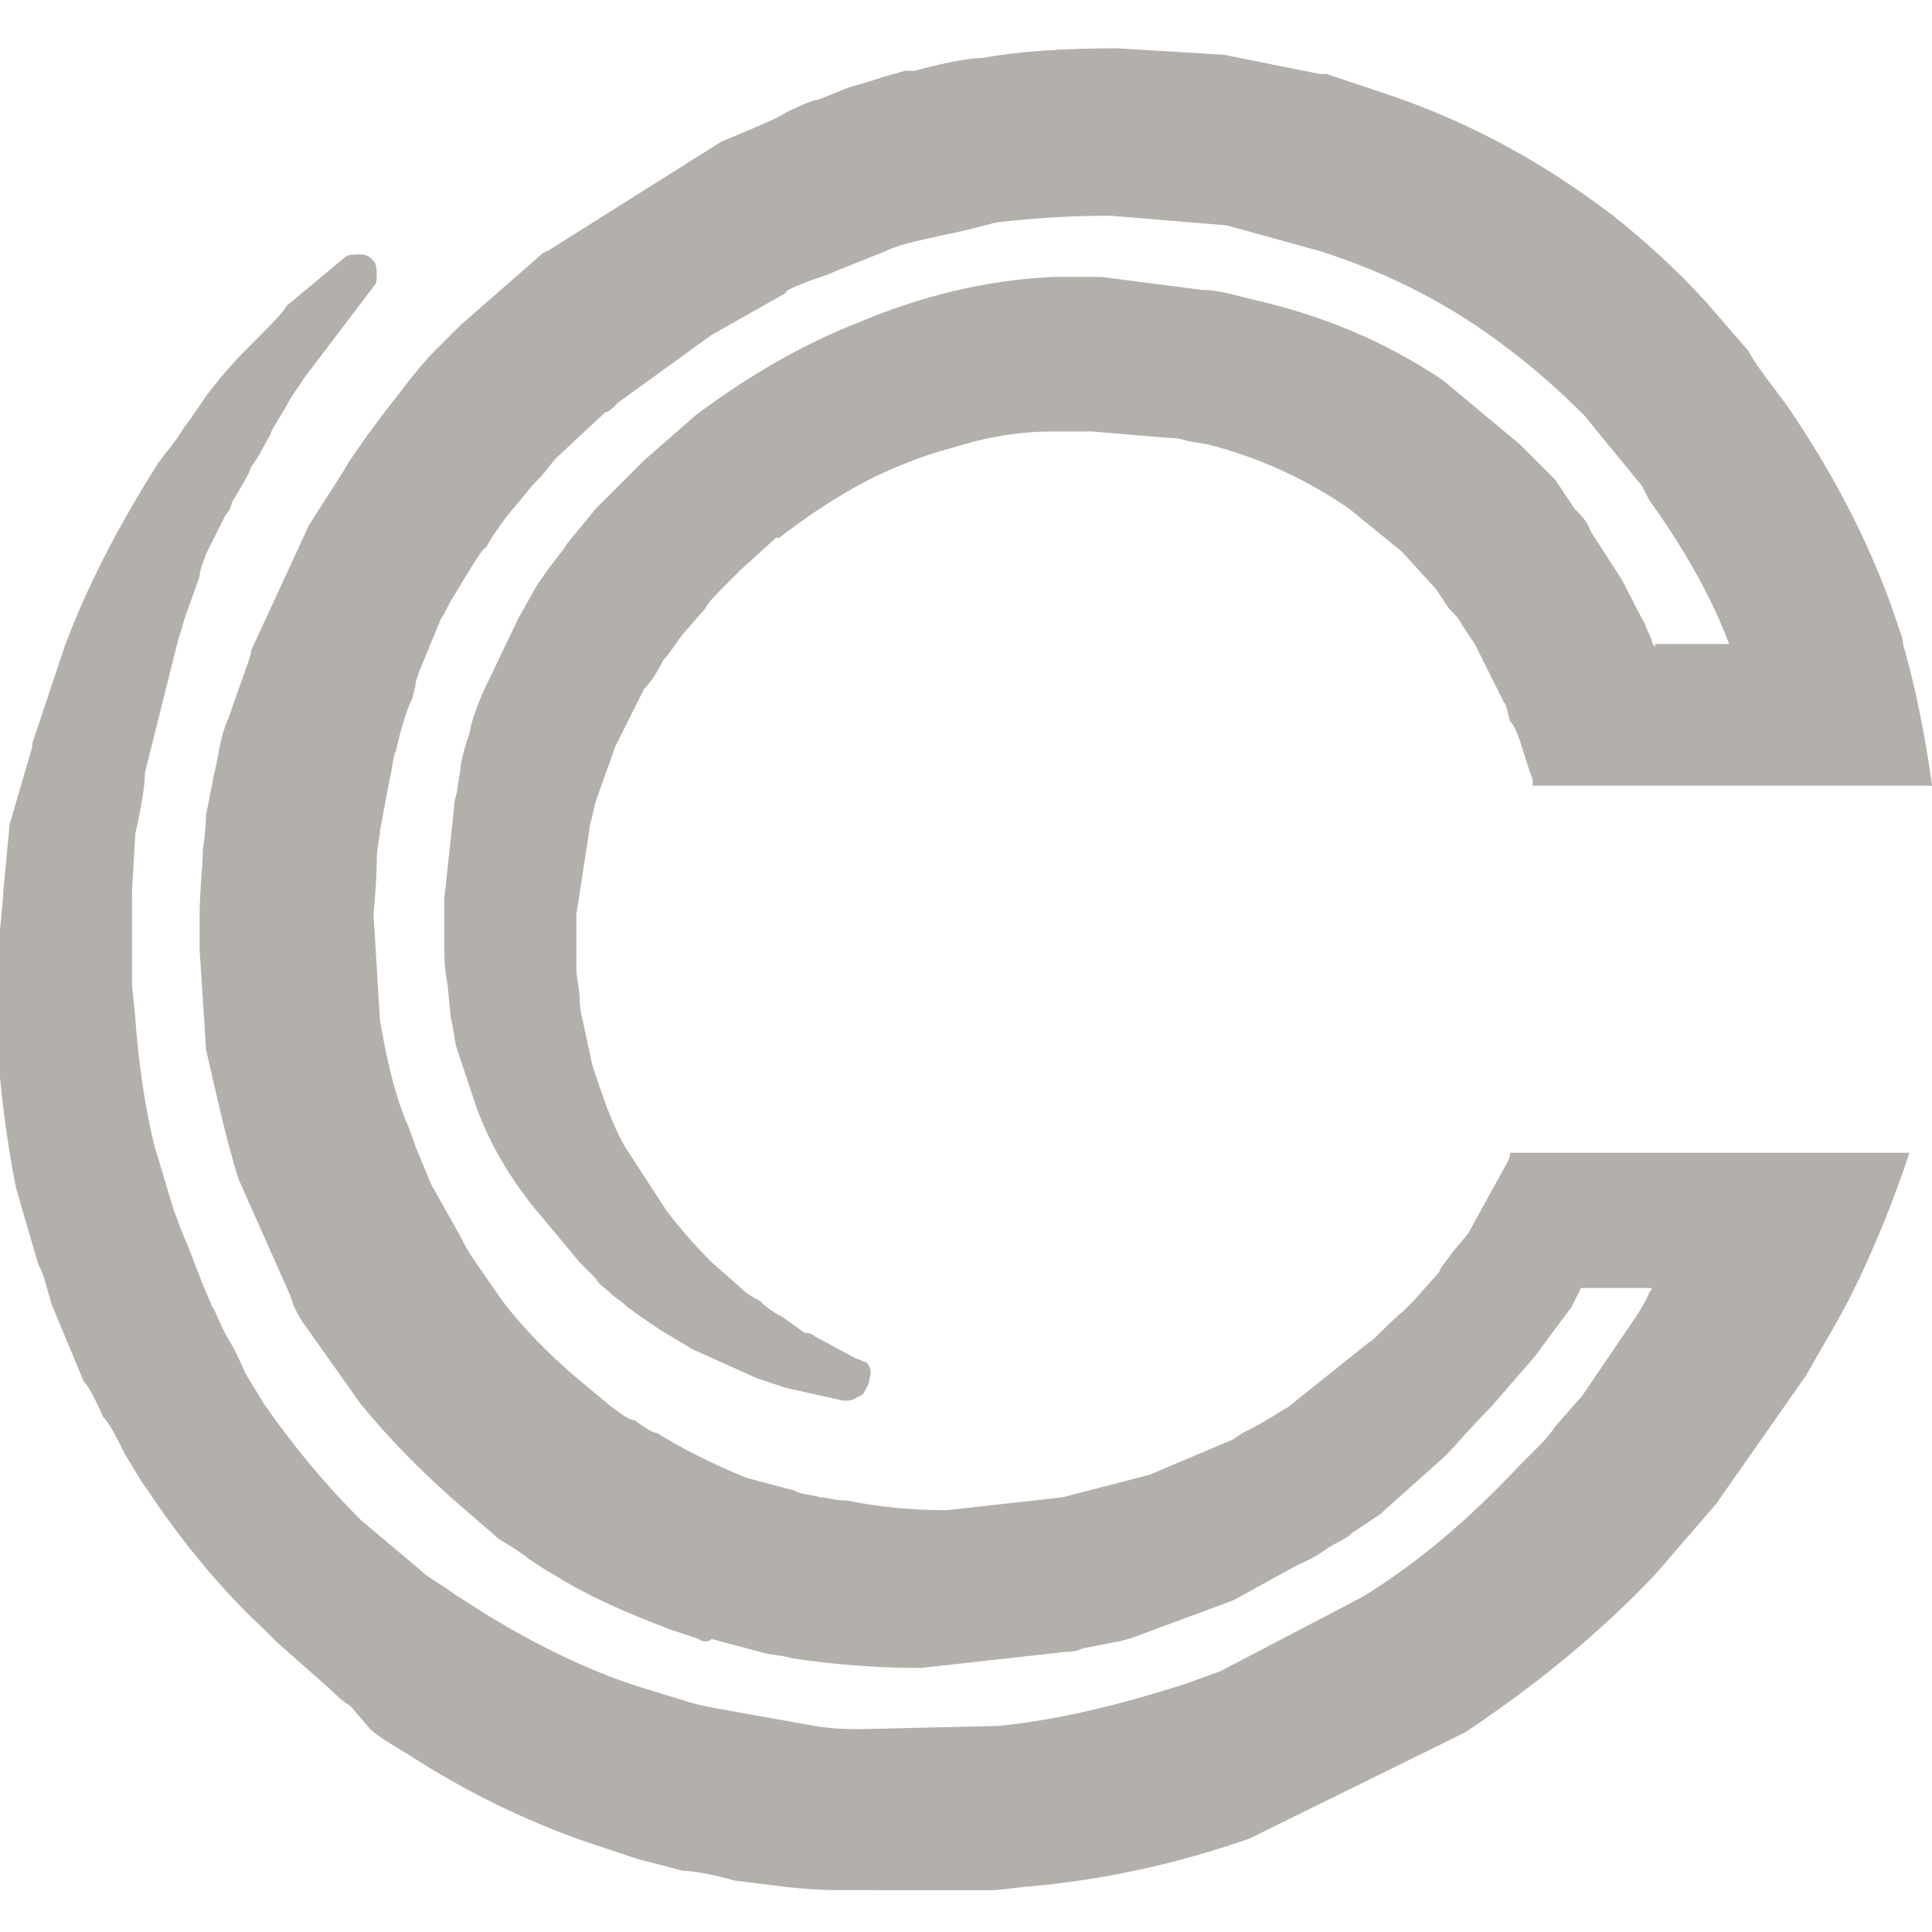 <?xml version="1.0" encoding="utf-8"?>
<!-- Generator: Adobe Illustrator 28.3.0, SVG Export Plug-In . SVG Version: 6.00 Build 0)  -->
<svg version="1.1" id="Layer_1" xmlns="http://www.w3.org/2000/svg" xmlns:xlink="http://www.w3.org/1999/xlink" x="0px" y="0px"
	 viewBox="0 0 60 60" style="enable-background:new 0 0 60 60;" xml:space="preserve">
<style type="text/css">
	.st0{fill-rule:evenodd;clip-rule:evenodd;fill:#B3AFAB;}
</style>
<g id="mark">
	<path class="st0" d="M59.1,20c0.4,1.4,0.7,2.9,0.9,4.4H47.6l0-0.2c-0.1-0.2-0.2-0.6-0.4-1.2c-0.1-0.3-0.2-0.5-0.3-0.6
		c-0.1-0.3-0.1-0.5-0.2-0.6L45.8,20l-0.4-0.6c-0.1-0.2-0.2-0.3-0.4-0.5l-0.4-0.6l-1-1.1c0,0-0.1-0.1-0.1-0.1l-1.6-1.3
		c-1.3-0.9-2.8-1.6-4.4-2l-0.6-0.1c-0.3-0.1-0.5-0.1-0.6-0.1l-2.4-0.2c-0.3,0-0.6,0-1.2,0c-0.8,0-1.6,0.1-2.4,0.3
		c-0.7,0.2-1.5,0.4-2.2,0.7c-1.3,0.5-2.6,1.3-3.9,2.3l-0.1,0l-1.1,1c-0.2,0.2-0.3,0.3-0.4,0.4c-0.4,0.4-0.6,0.6-0.7,0.8l-0.7,0.8
		c-0.3,0.4-0.4,0.6-0.6,0.8c-0.2,0.4-0.4,0.7-0.6,0.9l-0.9,1.8c-0.2,0.6-0.4,1.1-0.6,1.7l-0.1,0.4c0,0.1-0.1,0.3-0.1,0.5l-0.4,2.6
		v0.9c0,0.2,0,0.5,0,0.9l0.1,0.7c0,0.2,0,0.4,0.1,0.8l0.3,1.4c0.3,0.9,0.6,1.8,1,2.5v0l1.3,2c0.3,0.4,0.8,1,1.4,1.6l0.8,0.7
		c0.3,0.3,0.5,0.4,0.7,0.5c0.1,0.1,0.3,0.3,0.7,0.5l0.7,0.5l0.1,0h0c0.1,0,0.2,0.1,0.2,0.1l1.3,0.7c0.1,0,0.2,0.1,0.3,0.1
		c0.1,0.1,0.2,0.3,0.1,0.5c0,0.2-0.1,0.3-0.2,0.5c-0.2,0.1-0.3,0.2-0.5,0.2c0,0-0.1,0-0.1,0l-1.8-0.4l-0.9-0.3l-2-0.9l-1-0.6
		c-0.6-0.4-1-0.7-1-0.7c-0.2-0.2-0.4-0.3-0.5-0.4c-0.2-0.2-0.4-0.3-0.5-0.5l-0.5-0.5l-1.5-1.8c-0.7-0.9-1.3-1.9-1.7-3l-0.6-1.8
		c-0.1-0.3-0.1-0.6-0.2-1l-0.1-1c0-0.1-0.1-0.4-0.1-1l0-1.7l0.3-2.8c0-0.3,0.1-0.4,0.1-0.6l0.1-0.6c0-0.2,0.1-0.6,0.3-1.2
		c0-0.1,0.1-0.5,0.4-1.2l1.1-2.3c0.4-0.7,0.6-1.1,0.7-1.2c0.4-0.6,0.7-0.9,0.8-1.1l0.9-1.1c0.1-0.1,0.4-0.4,1-1
		c0.1-0.1,0.3-0.3,0.5-0.5l1.6-1.4c1.6-1.2,3.3-2.2,5.1-2.9c1.9-0.8,3.9-1.3,6-1.4c0.7,0,1.2,0,1.5,0L37.3,9c0.1,0,0.3,0,0.8,0.1
		l0.8,0.2c2.2,0.5,4.1,1.3,5.9,2.5l2.4,2l1.1,1.1l0.6,0.9c0.2,0.2,0.4,0.4,0.5,0.7l0.9,1.4c0.2,0.3,0.4,0.8,0.8,1.5
		c0,0.1,0.1,0.2,0.2,0.5c0,0.1,0.1,0.2,0.1,0.2V20h2.3c-0.6-1.6-1.5-3.1-2.5-4.5L51,15.1l-1.8-2.2c-0.8-0.8-1.6-1.5-2.4-2.1
		c-1.7-1.3-3.6-2.3-5.8-3L38.1,7l-3.6-0.3C33,6.7,31.9,6.8,31,6.9c-0.1,0-0.7,0.2-1.7,0.4l-0.9,0.2c-0.4,0.1-0.7,0.2-0.9,0.3L26,8.4
		c-0.2,0.1-0.5,0.2-0.8,0.3c-0.5,0.2-0.8,0.3-0.8,0.4l-2.3,1.3l-2.9,2.1c-0.2,0.2-0.3,0.3-0.4,0.3l-1.5,1.4
		c-0.2,0.2-0.3,0.4-0.6,0.7c-0.3,0.3-0.5,0.6-0.6,0.7c-0.6,0.7-0.9,1.2-1,1.4c-0.1,0-0.4,0.5-1,1.5c-0.2,0.3-0.3,0.6-0.4,0.7
		L13,20.9c0,0.1-0.1,0.2-0.1,0.4l-0.1,0.4c-0.1,0.2-0.3,0.7-0.5,1.6c-0.1,0.2-0.1,0.5-0.2,0.9l-0.3,1.6c0,0.2-0.1,0.5-0.1,0.9
		c0,0.1,0,0.6-0.1,1.7l0.2,3.3c0.2,1.1,0.4,2.1,0.8,3.1c0.1,0.2,0.2,0.5,0.3,0.8l0.5,1.2l0,0l0.9,1.6c0.1,0.2,0.2,0.4,0.4,0.7
		l0.9,1.3c0.7,0.9,1.4,1.6,2.2,2.3l1.2,1c0.3,0.2,0.5,0.4,0.7,0.4c0.4,0.3,0.6,0.4,0.7,0.4c0.8,0.5,1.8,1,2.8,1.4l1.5,0.4
		c0.1,0.1,0.4,0.1,0.8,0.2c0.2,0,0.4,0.1,0.8,0.1c1,0.2,2,0.3,3.1,0.3l3.6-0.4l2.7-0.7l2.6-1.1l0.3-0.2c0.8-0.4,1.2-0.7,1.4-0.8
		l2.5-2c0.2-0.1,0.5-0.5,1.1-1l0.3-0.3l0.8-0.9c0-0.1,0.2-0.3,0.4-0.6l0.5-0.6l1.1-2c0.1-0.2,0.2-0.3,0.2-0.5h12.4
		c-0.5,1.5-1.1,3-1.8,4.4c-0.4,0.8-0.9,1.6-1.4,2.5l-2.8,4l-1.9,2.2c-1.8,1.9-3.8,3.5-5.9,4.9l-6.7,3.3c-2.3,0.8-4.6,1.3-7,1.5
		l-0.9,0.1c-0.4,0-0.7,0-0.9,0H27c-0.2,0-0.5,0-0.9,0c-0.2,0-0.8,0-1.7-0.1l-1.6-0.2c-0.7-0.2-1.3-0.3-1.6-0.3
		c-0.7-0.2-1.2-0.3-1.5-0.4l-1.5-0.5c-2-0.7-3.8-1.6-5.5-2.7c-0.5-0.3-1-0.6-1.2-0.8L10.9,53c-0.3-0.2-0.4-0.3-0.6-0.5L8.6,51
		l-0.4-0.4c-1.4-1.3-2.6-2.8-3.6-4.3c-0.3-0.4-0.5-0.8-0.7-1.1c-0.3-0.6-0.5-1-0.7-1.2c-0.3-0.7-0.5-1-0.6-1.1l-1-2.4
		c-0.2-0.7-0.3-1.1-0.4-1.2l-0.7-2.4c-0.3-1.5-0.5-3.1-0.6-4.7V31c0-0.5,0-0.9,0-1.1c0.1-1.1,0.2-1.9,0.2-2.2l0.2-2.1L1,23.2v0
		c0,0,0-0.1,0-0.1l1-3c0.7-1.9,1.7-3.8,2.9-5.7c0.2-0.3,0.5-0.6,0.8-1.1c0.3-0.4,0.5-0.7,0.7-1c0.6-0.8,1.1-1.3,1.4-1.6
		c0.6-0.6,1-1,1.1-1.2L10.7,8c0.1-0.1,0.3-0.1,0.5-0.1c0.2,0,0.3,0.1,0.4,0.2c0.1,0.1,0.1,0.3,0.1,0.5c0,0.1,0,0.2-0.1,0.3l-2.2,2.9
		c-0.1,0.2-0.3,0.4-0.5,0.8c-0.3,0.5-0.5,0.8-0.5,0.9c-0.2,0.3-0.3,0.6-0.6,1c-0.1,0.3-0.3,0.6-0.6,1.1C7.2,15.7,7.1,15.9,7,16
		l-0.6,1.2c-0.1,0.3-0.2,0.5-0.2,0.7l-0.5,1.4c0,0.1-0.1,0.3-0.2,0.7l-1,4c0,0.4-0.1,1-0.3,1.9l-0.1,1.8c0,0.1,0,0.2,0,0.4v1.5
		c0,0.2,0,0.5,0,1l0.1,1c0.1,1.4,0.3,2.8,0.6,4l0.6,2c0.1,0.2,0.2,0.6,0.4,1l0.5,1.3v0l0.3,0.7c0.1,0.1,0.2,0.5,0.5,1
		c0,0,0.2,0.3,0.5,1c0.1,0.2,0.3,0.5,0.6,1c0.9,1.3,1.9,2.5,3,3.6l1.9,1.6c0.2,0.2,0.6,0.4,1,0.7l1.1,0.7c1.5,0.9,3.1,1.7,4.7,2.2
		l1.3,0.4c0.3,0.1,0.7,0.2,1.3,0.3l2.8,0.5c0.6,0.1,1.1,0.1,1.4,0.1l4.3-0.1c2-0.2,3.9-0.7,5.8-1.3l1.1-0.4h0l4.4-2.3
		c1.8-1.1,3.4-2.5,4.9-4.1l0.6-0.6c0.1-0.1,0.3-0.3,0.5-0.6l0.7-0.8l0.1-0.1l1.7-2.5c0.2-0.3,0.3-0.5,0.4-0.7c0-0.1,0.1-0.1,0.1-0.2
		h-2.2c-0.1,0.2-0.2,0.4-0.3,0.6l-0.6,0.8c-0.3,0.4-0.5,0.7-0.6,0.8l-1.3,1.5c-0.7,0.7-1.1,1.2-1.4,1.5L43,46.9l-0.1,0.1L42,47.6
		c-0.2,0.2-0.5,0.3-0.8,0.5c-0.4,0.3-0.7,0.4-0.9,0.5l-2,1.1l-2.7,1c-0.5,0.2-0.9,0.3-1,0.3l-1,0.2c-0.2,0.1-0.4,0.1-0.5,0.1
		l-4.5,0.5c-1.3,0-2.7-0.1-4-0.3c-0.3-0.1-0.7-0.1-1-0.2l-1.5-0.4C22,51,21.8,51,21.7,50.9l-0.9-0.3c-1.3-0.5-2.5-1-3.6-1.7
		c-0.2-0.1-0.5-0.3-0.8-0.5c-0.1-0.1-0.4-0.3-0.9-0.6L14,46.5c-1-0.9-1.9-1.8-2.8-2.9l-1.7-2.4c-0.3-0.4-0.4-0.7-0.5-1l-1.6-3.6
		c-0.4-1.3-0.7-2.7-1-4l-0.2-3.1c0-0.5,0-0.9,0-1c0-0.9,0.1-1.6,0.1-2.1c0.1-0.7,0.1-1.1,0.1-1.1l0.2-1c0-0.1,0.1-0.4,0.2-1
		c0.1-0.5,0.2-0.8,0.3-1c0.4-1.2,0.7-1.9,0.7-2.1l1.8-3.9c0.7-1.1,1.1-1.7,1.2-1.9c0.2-0.3,0.6-0.9,1.3-1.8l0.7-0.9
		c0.4-0.5,0.6-0.7,0.7-0.8l0.8-0.8l2.4-2.1C16.9,7.8,17,7.8,17,7.8l5.4-3.4c1.2-0.5,1.9-0.8,2-0.9c0.6-0.3,0.9-0.4,1-0.4l1-0.4
		c0,0,0.4-0.1,1-0.3l0.7-0.2c0.1,0,0.2,0,0.2,0h0.1c1.1-0.3,1.8-0.4,2.1-0.4c1.1-0.2,2.5-0.3,4.2-0.3L38,1.7l3,0.6
		c0.2,0,0.2,0,0.2,0L43,2.9c2.7,0.9,5,2.2,7.1,3.8c1,0.8,2,1.7,2.9,2.7l1.3,1.5c0.1,0.2,0.3,0.5,0.6,0.9l0.6,0.8
		c1.5,2.2,2.7,4.5,3.5,7C59,19.6,59.1,19.8,59.1,20z"/>
</g>
</svg>
